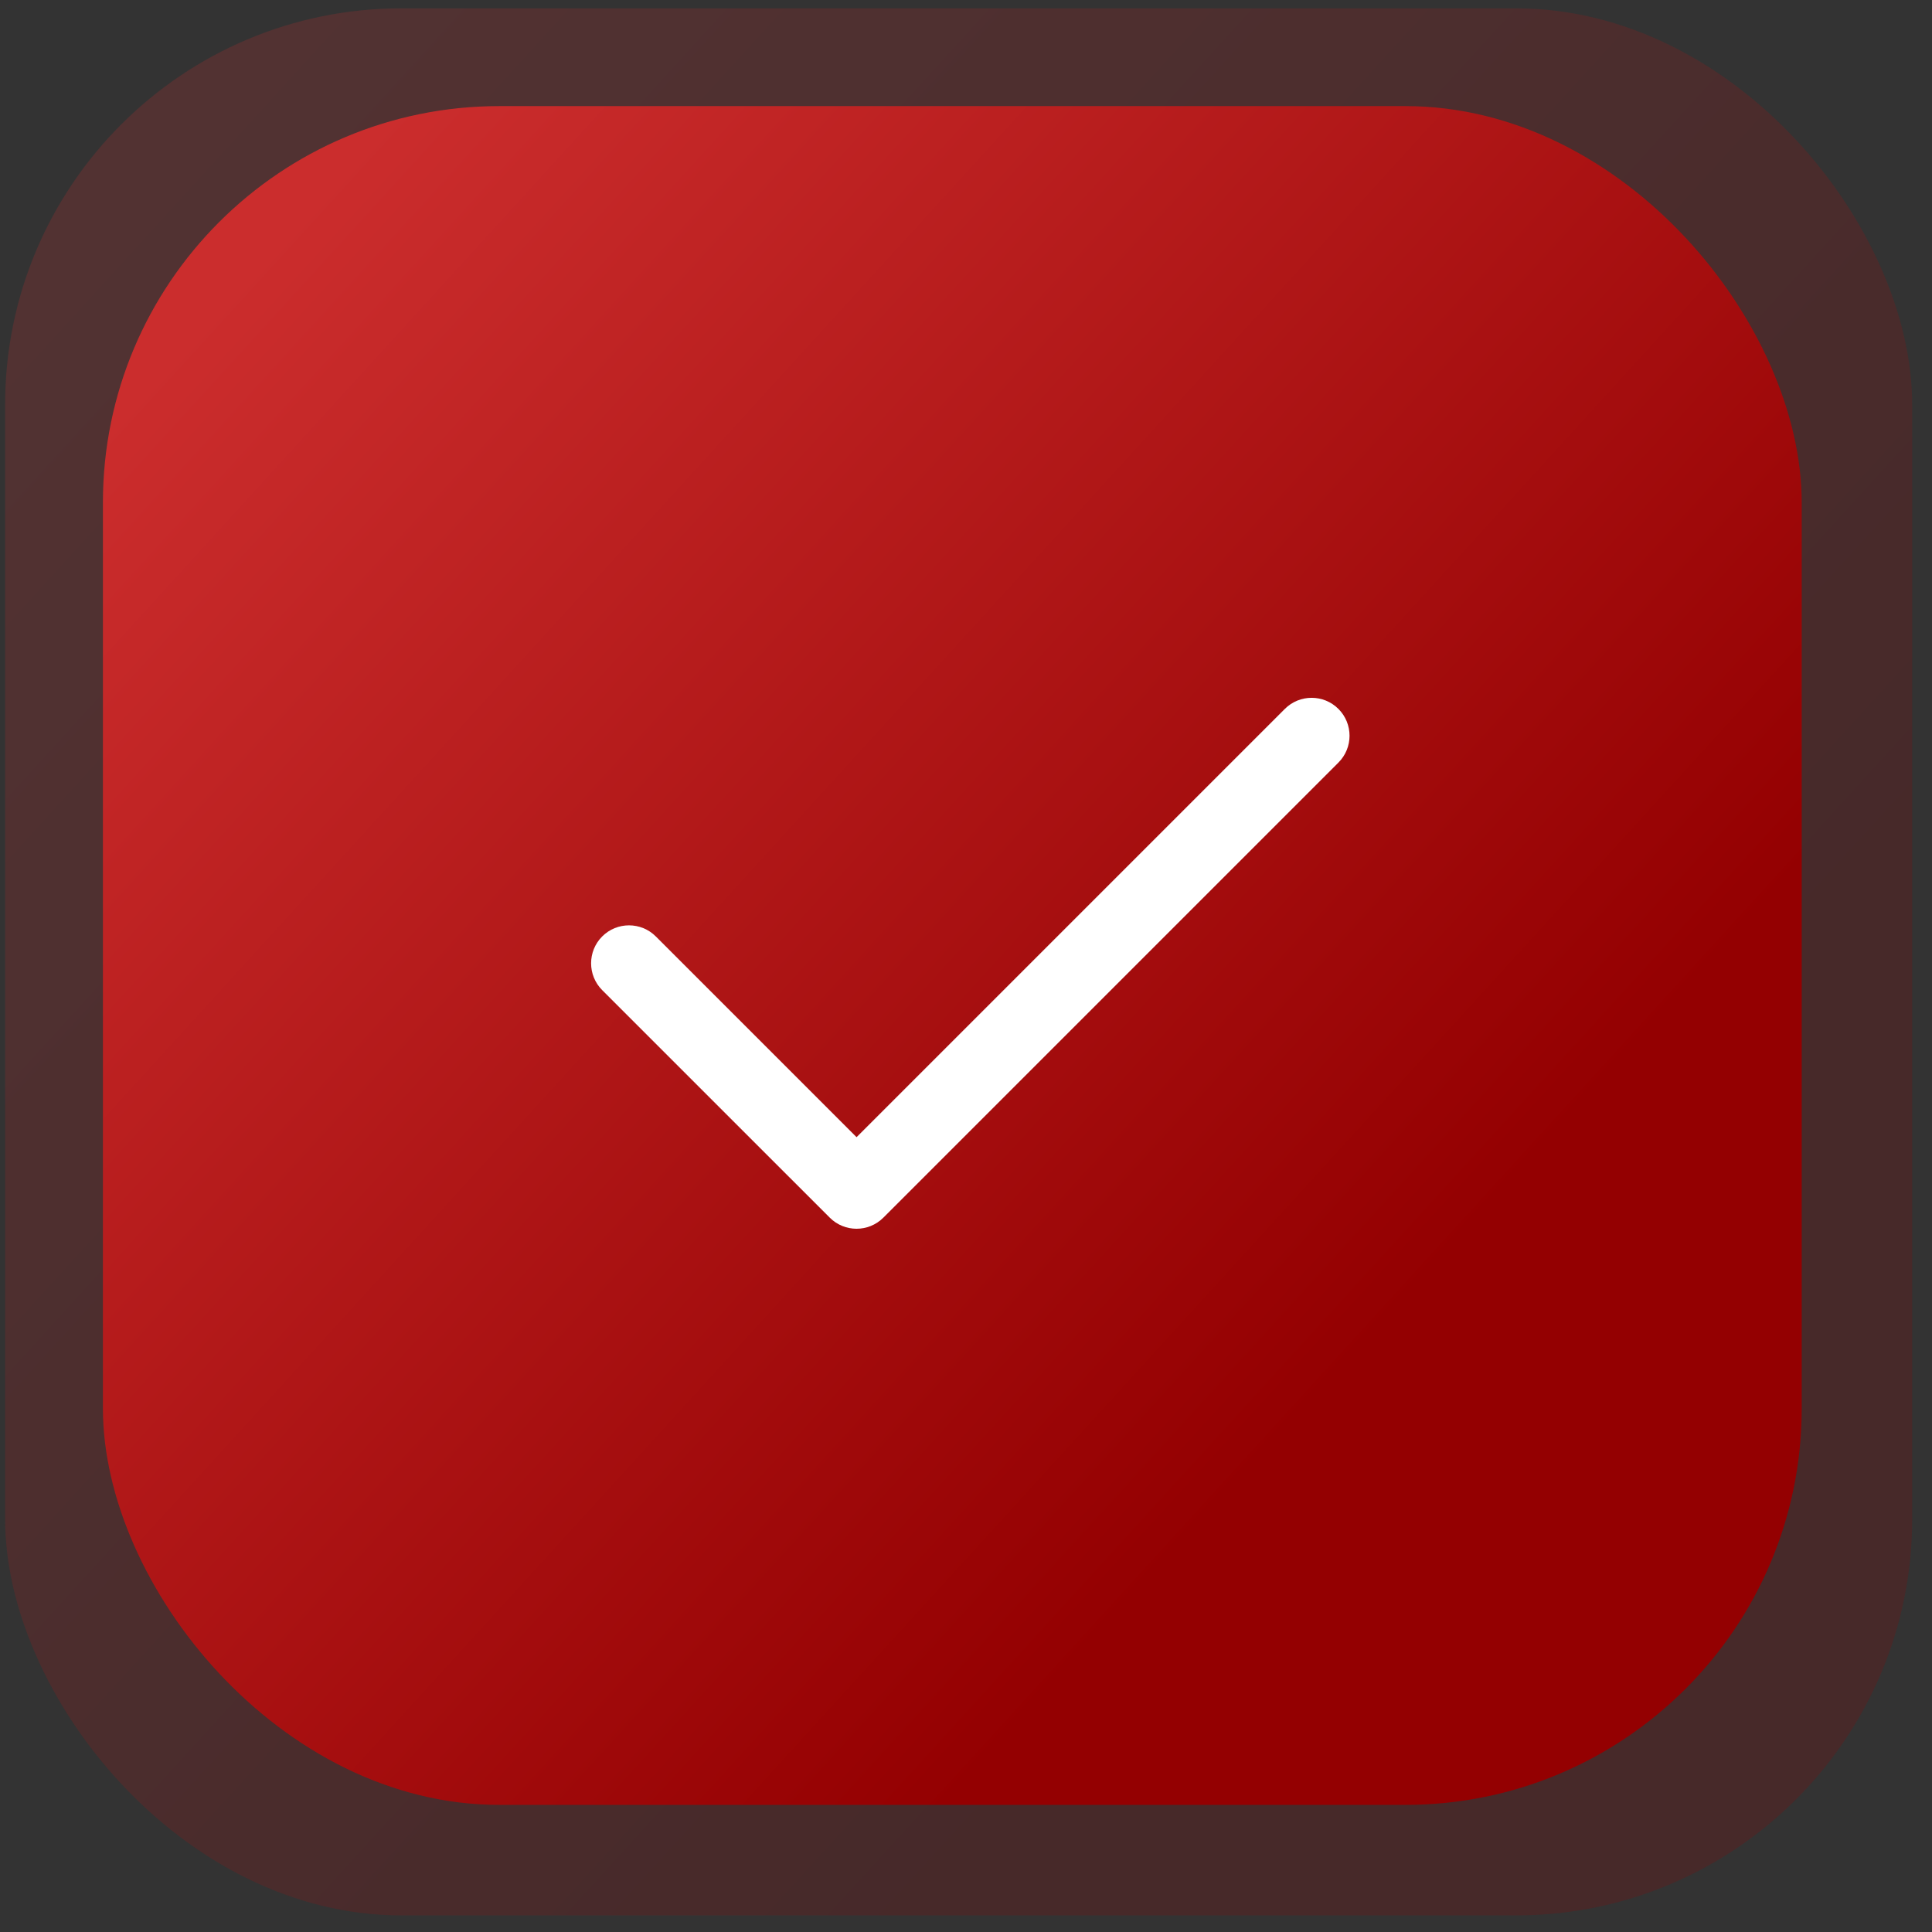 <?xml version="1.0" encoding="UTF-8"?> <svg xmlns="http://www.w3.org/2000/svg" width="48" height="48" viewBox="0 0 48 48" fill="none"><rect x="0" y="0" width="48" height="48" fill="#333333" stroke="none"/><rect opacity="0.2" x="0.127" y="0.207" width="47.381" height="47.381" rx="9.848" fill="url(#paint0_linear_2001_6)"></rect><rect x="2.557" y="2.636" width="42.206" height="42.206" rx="9.848" fill="url(#paint1_linear_2001_6)"></rect><path fill-rule="evenodd" clip-rule="evenodd" d="M33.253 17.613C33.621 17.981 33.621 18.578 33.253 18.946L21.947 30.252C21.579 30.62 20.983 30.62 20.615 30.252L14.961 24.599C14.594 24.231 14.594 23.634 14.961 23.266C15.329 22.898 15.926 22.898 16.294 23.266L21.281 28.253L31.921 17.613C32.289 17.245 32.885 17.245 33.253 17.613Z" fill="white"></path><defs><linearGradient id="paint0_linear_2001_6" x1="6.335" y1="2.341" x2="38.408" y2="31.588" gradientUnits="userSpaceOnUse"><stop stop-color="#CB2D2D"></stop><stop offset="1" stop-color="#940001"></stop></linearGradient><linearGradient id="paint1_linear_2001_6" x1="8.086" y1="4.538" x2="36.656" y2="30.59" gradientUnits="userSpaceOnUse"><stop stop-color="#CB2D2D"></stop><stop offset="1" stop-color="#940001"></stop></linearGradient></defs></svg> 